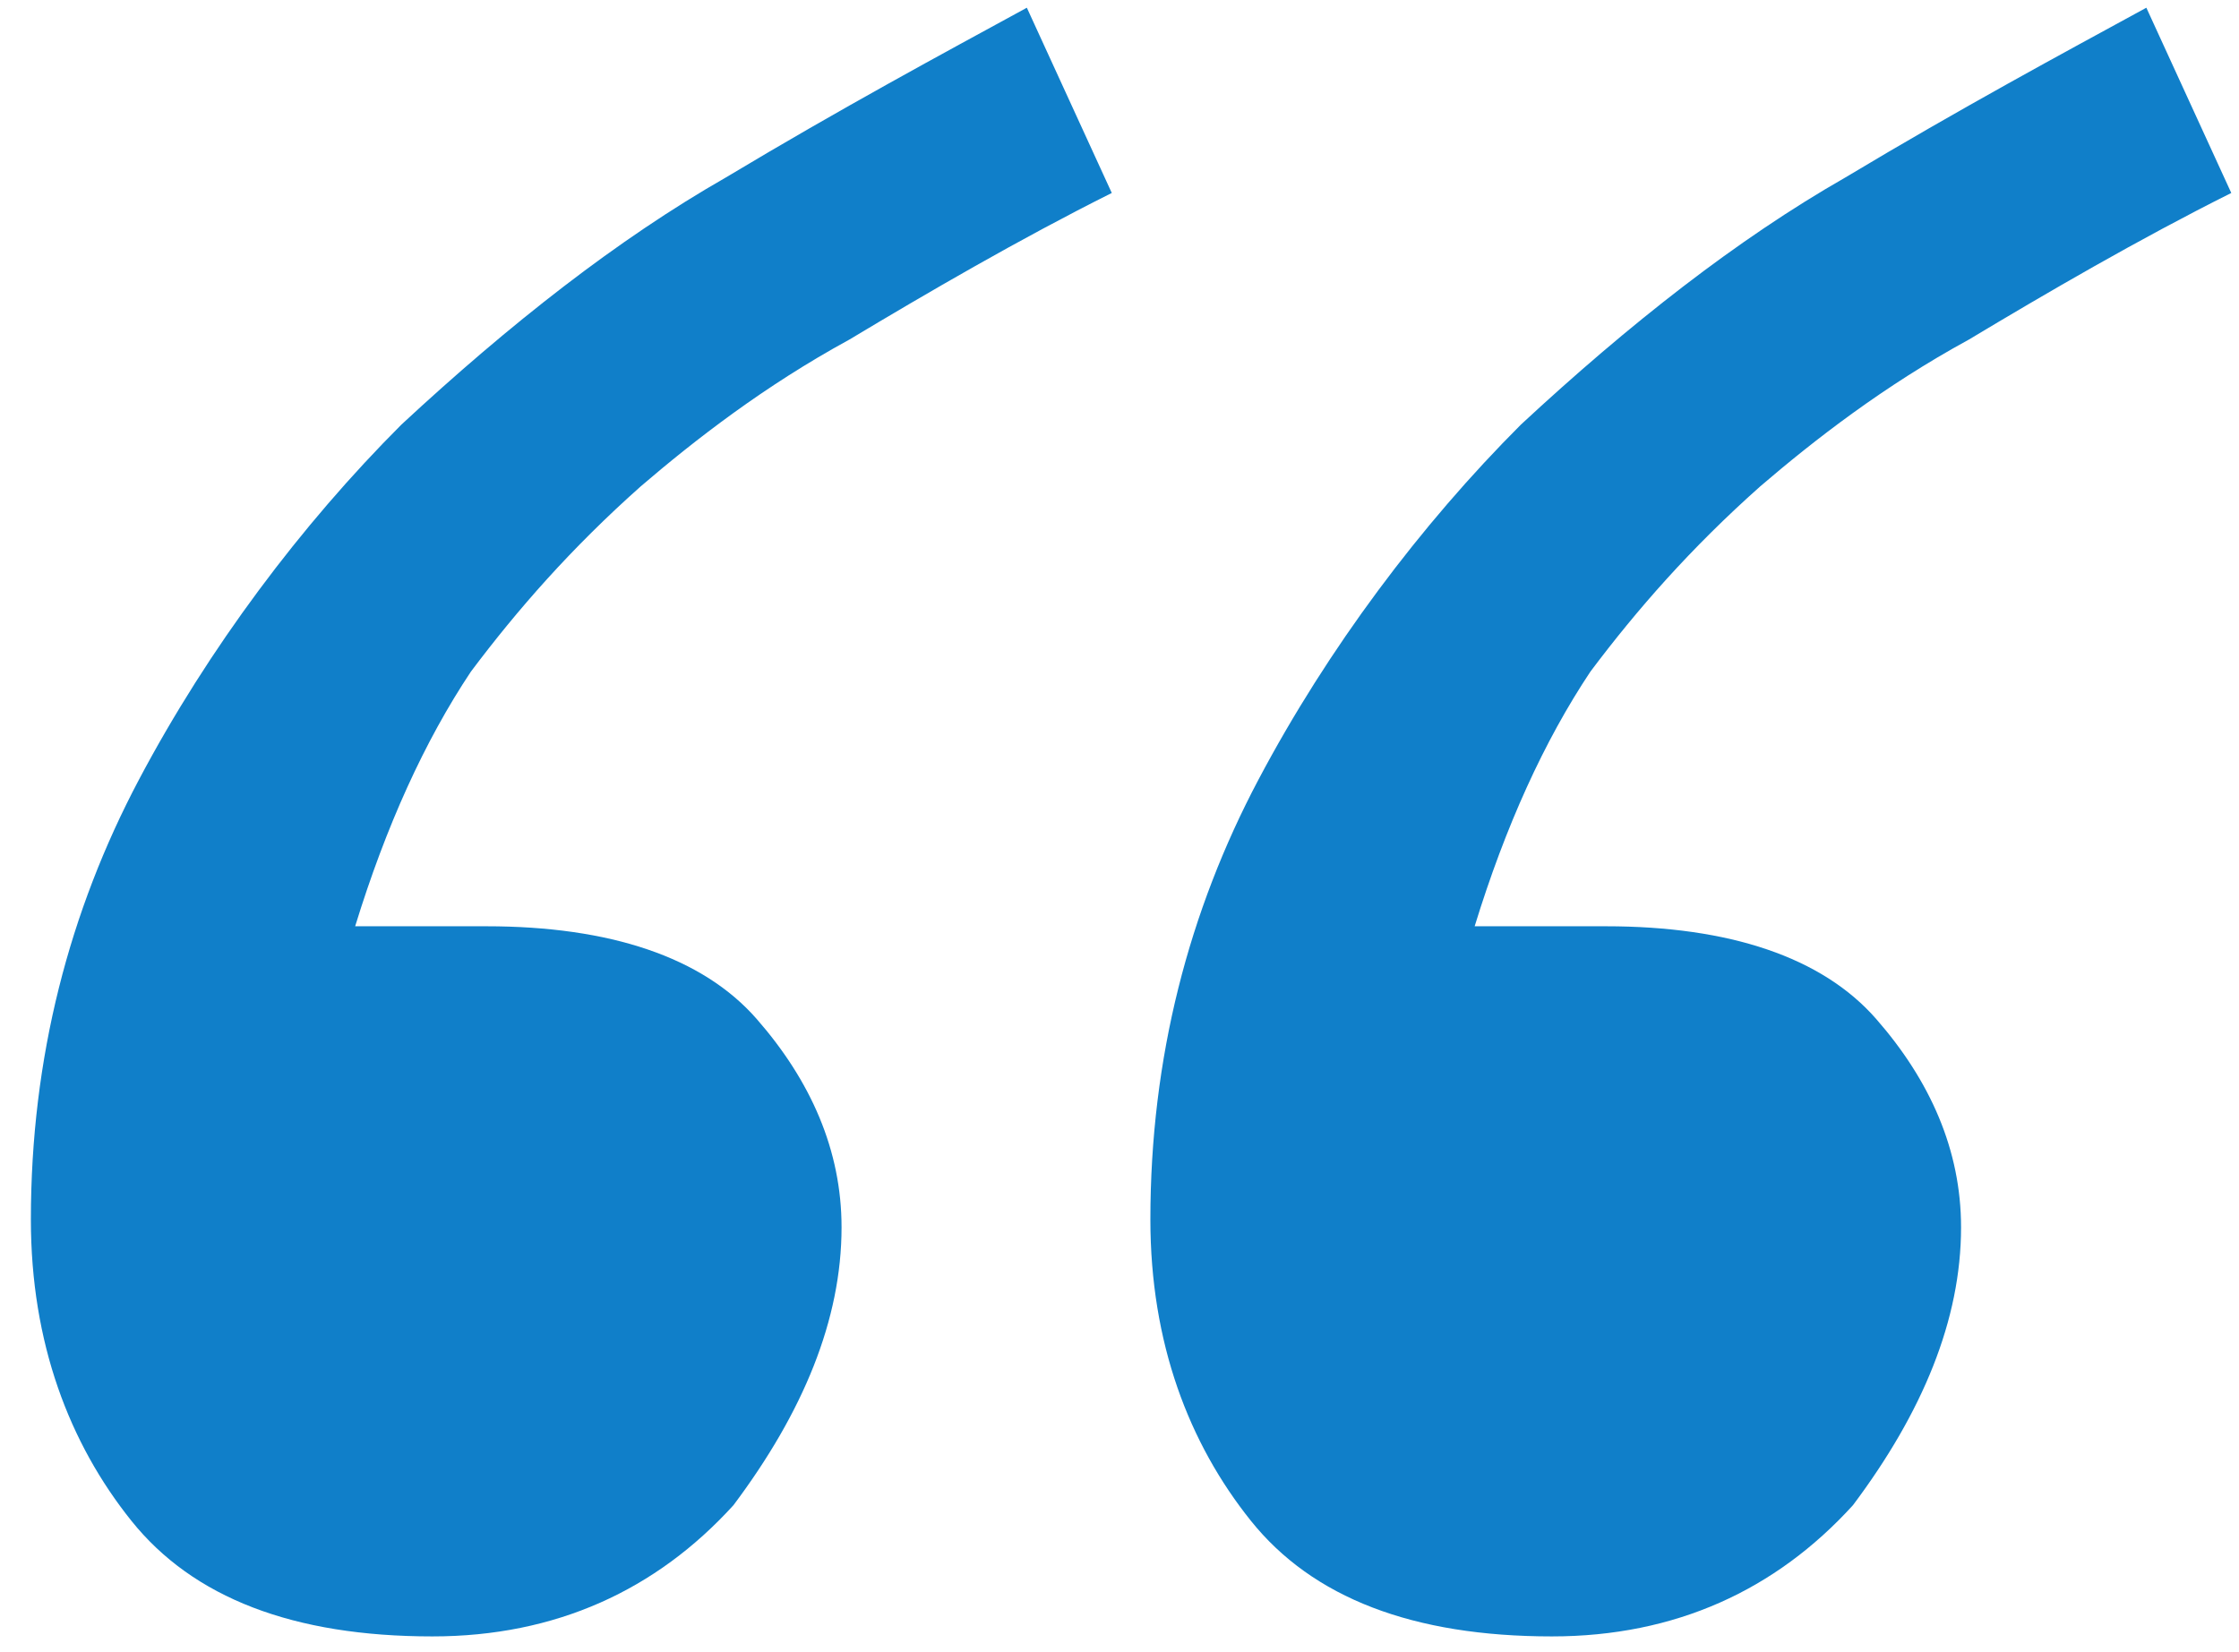 <?xml version="1.0" encoding="utf-8"?>
<!-- Generator: Adobe Illustrator 19.2.1, SVG Export Plug-In . SVG Version: 6.00 Build 0)  -->
<svg version="1.1" id="Layer_1" xmlns="http://www.w3.org/2000/svg" xmlns:xlink="http://www.w3.org/1999/xlink" x="0px" y="0px"
	 viewBox="0 0 29 21.4" style="enable-background:new 0 0 29 21.4;" xml:space="preserve">
<style type="text/css">
	.st0{fill:#107FC9;}
</style>
<g>
	<path class="st0" d="M14.4,2.5C13.2,3.1,12,3.8,11,4.4C9.9,5,9,5.7,8.3,6.3C7.4,7.1,6.7,7.9,6.1,8.7C5.5,9.6,5,10.7,4.6,12h1.7
		c1.6,0,2.8,0.4,3.5,1.2c0.7,0.8,1.1,1.7,1.1,2.7c0,1.2-0.5,2.4-1.4,3.6c-1,1.1-2.3,1.7-3.9,1.7c-1.8,0-3.1-0.5-3.9-1.5
		c-0.8-1-1.3-2.3-1.3-3.9c0-2.1,0.5-4,1.4-5.7c0.9-1.7,2.1-3.3,3.4-4.6c1.4-1.3,2.8-2.4,4.2-3.2c1.5-0.9,2.8-1.6,3.9-2.2L14.4,2.5z
		 M28.9,2.5c-1.2,0.6-2.4,1.3-3.4,1.9c-1.1,0.6-2,1.3-2.7,1.9c-0.9,0.8-1.6,1.6-2.2,2.4c-0.6,0.9-1.1,2-1.5,3.3h1.7
		c1.6,0,2.8,0.4,3.5,1.2c0.7,0.8,1.1,1.7,1.1,2.7c0,1.2-0.5,2.4-1.4,3.6c-1,1.1-2.3,1.7-3.9,1.7c-1.8,0-3.1-0.5-3.9-1.5
		c-0.8-1-1.3-2.3-1.3-3.9c0-2.1,0.5-4,1.4-5.7c0.9-1.7,2.1-3.3,3.4-4.6c1.4-1.3,2.8-2.4,4.2-3.2c1.5-0.9,2.8-1.6,3.9-2.2L28.9,2.5z"
		/>
</g>
</svg>
